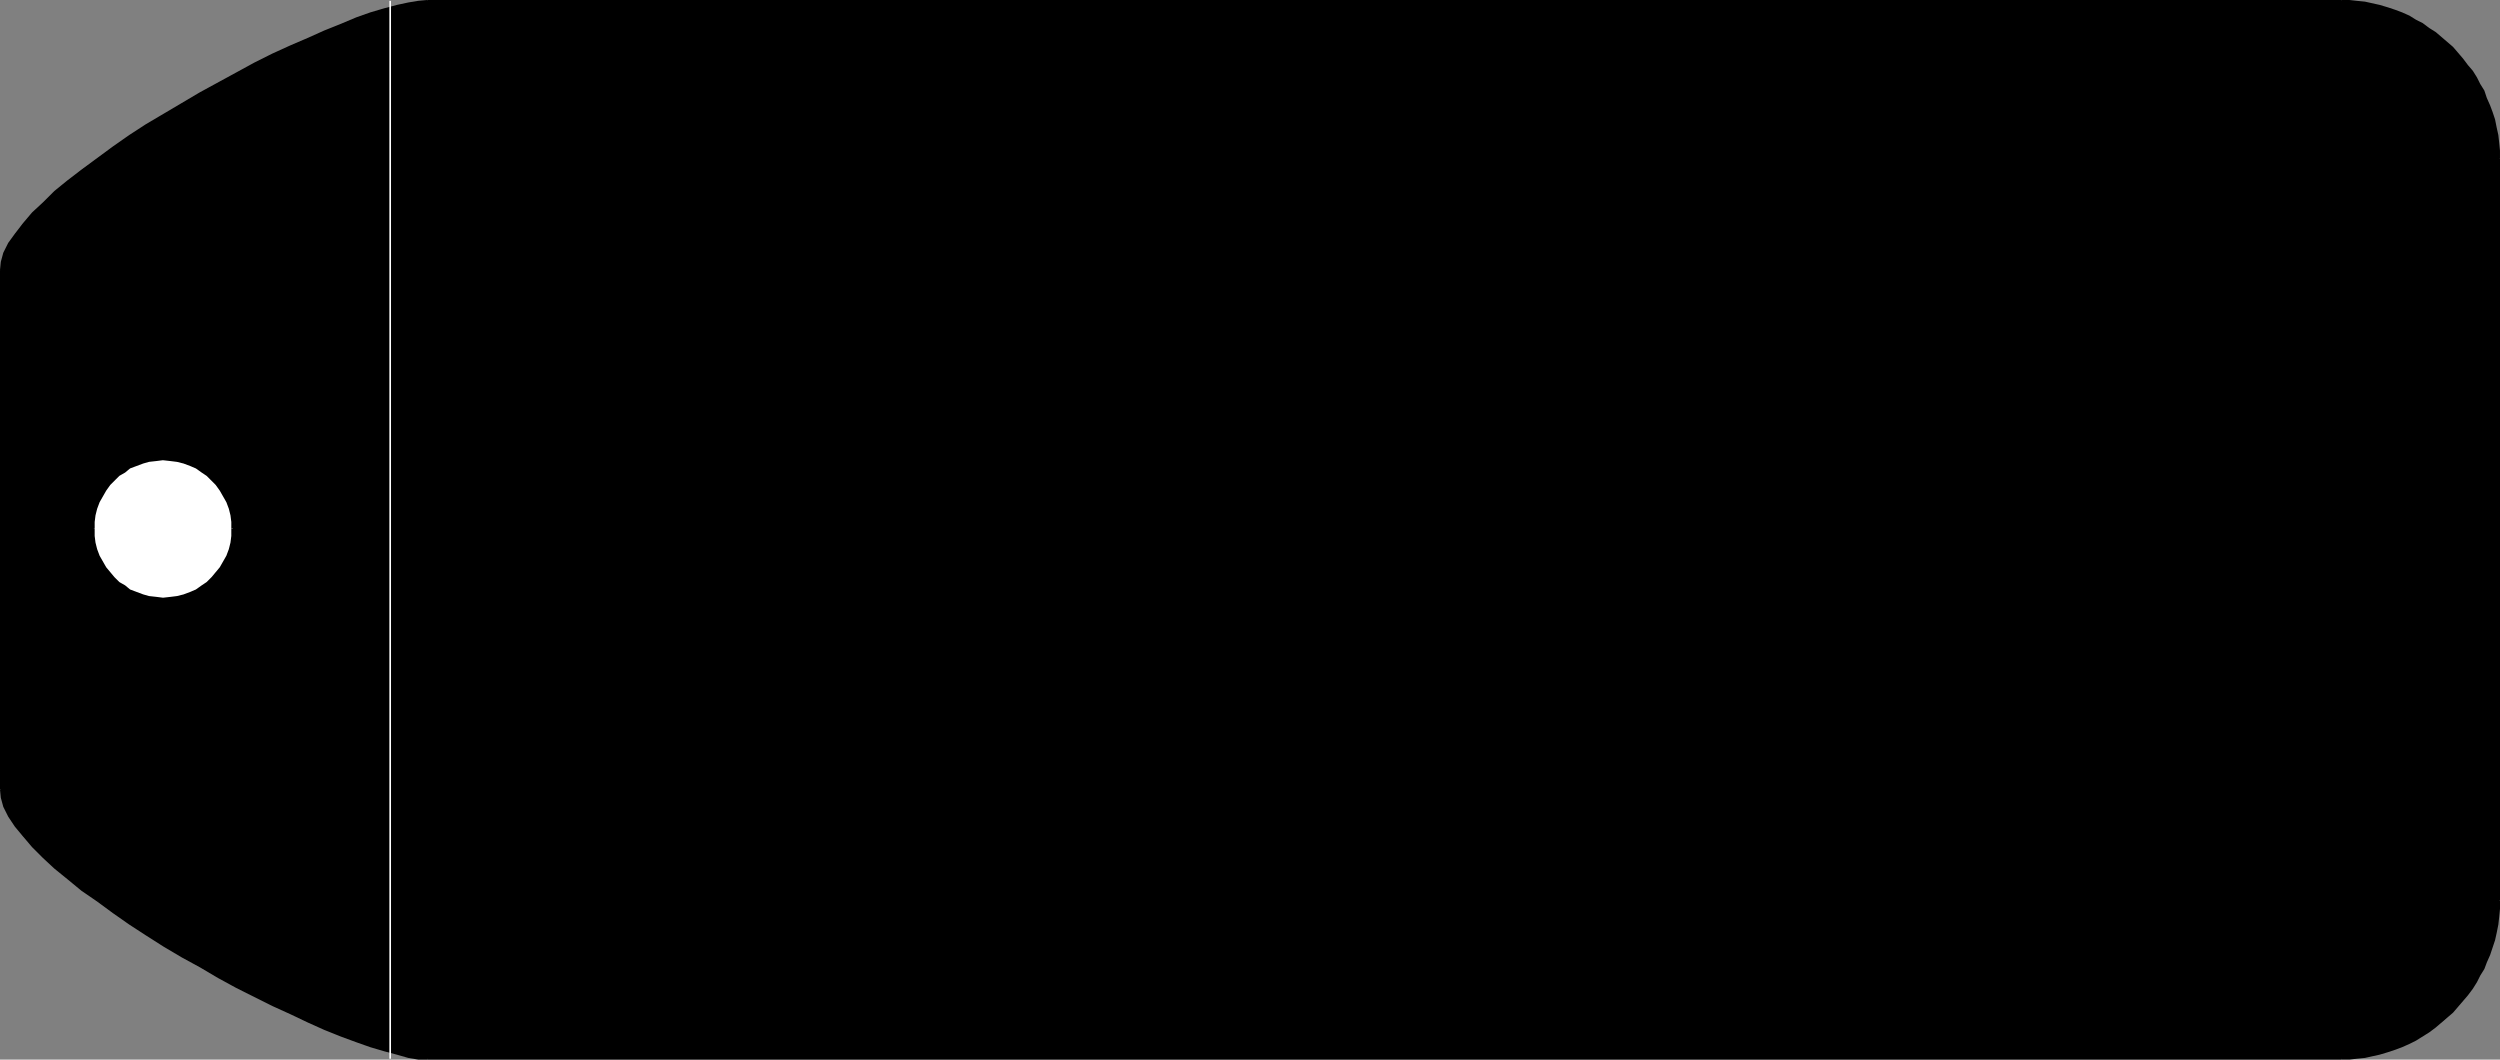 <?xml version="1.0" encoding="UTF-8" standalone="no"?>
<svg
   version="1.0"
   width="129.852mm"
   height="55.035mm"
   id="svg15"
   sodipodi:docname="Tag 07.wmf"
   xmlns:inkscape="http://www.inkscape.org/namespaces/inkscape"
   xmlns:sodipodi="http://sodipodi.sourceforge.net/DTD/sodipodi-0.dtd"
   xmlns="http://www.w3.org/2000/svg"
   xmlns:svg="http://www.w3.org/2000/svg">
  <rect width="100%" height="100%" fill="#808080" stroke="none"/>
  <sodipodi:namedview
     id="namedview15"
     pagecolor="#ffffff"
     bordercolor="#000000"
     borderopacity="0.25"
     inkscape:showpageshadow="2"
     inkscape:pageopacity="0.0"
     inkscape:pagecheckerboard="0"
     inkscape:deskcolor="#d1d1d1"
     inkscape:document-units="mm" />
  <defs
     id="defs1">
    <pattern
       id="WMFhbasepattern"
       patternUnits="userSpaceOnUse"
       width="6"
       height="6"
       x="0"
       y="0" />
  </defs>
  <path
     style="fill:#000000;fill-opacity:1;fill-rule:evenodd;stroke:none"
     d="M 0.162,53.012 V 154.995 l 0.162,1.616 0.485,1.778 0.97,1.778 1.293,1.939 1.454,1.939 1.939,2.101 2.101,2.101 2.262,2.101 2.586,2.101 2.747,2.263 2.909,2.101 3.07,2.263 3.394,2.263 3.232,2.101 3.555,2.101 3.394,2.263 3.555,1.939 3.555,2.101 3.717,1.778 3.555,1.939 3.555,1.778 3.394,1.616 3.394,1.616 3.394,1.455 3.07,1.293 3.07,1.131 2.909,0.97 2.586,0.808 2.586,0.646 2.101,0.485 2.101,0.323 1.616,0.162 h 375.72 1.616 l 1.454,-0.162 1.616,-0.162 1.454,-0.323 1.454,-0.323 1.454,-0.485 1.454,-0.485 1.454,-0.485 1.293,-0.646 1.293,-0.808 1.454,-0.646 1.131,-0.808 1.293,-0.97 1.131,-0.808 1.131,-0.97 1.131,-1.131 0.97,-1.131 0.97,-0.97 0.97,-1.293 0.808,-1.131 0.808,-1.293 0.808,-1.293 0.646,-1.293 0.646,-1.455 0.646,-1.455 0.485,-1.293 0.485,-1.455 0.323,-1.616 0.162,-1.455 0.323,-1.455 v -1.616 l 0.162,-1.616 V 31.193 l -0.162,-1.616 v -1.455 l -0.323,-1.616 -0.162,-1.455 -0.323,-1.455 -0.485,-1.455 -0.485,-1.455 -0.646,-1.455 -0.646,-1.293 -0.646,-1.293 -0.808,-1.293 -0.808,-1.293 -0.808,-1.293 -0.97,-1.131 -0.97,-1.131 -0.97,-1.131 -1.131,-0.97 -1.131,-0.97 -1.131,-0.97 -1.293,-0.808 -1.131,-0.97 -1.454,-0.646 -1.293,-0.808 -1.293,-0.485 -1.454,-0.646 -1.454,-0.485 -1.454,-0.485 -1.454,-0.323 -1.454,-0.323 -1.616,-0.162 -1.454,-0.162 h -1.616 H 83.87 L 82.254,0.323 80.154,0.646 78.053,1.131 75.467,1.778 72.882,2.586 69.973,3.556 66.902,4.849 63.832,6.142 60.438,7.596 57.045,9.051 53.651,10.667 l -3.555,1.778 -3.555,1.939 -3.717,1.939 -3.555,1.939 -3.555,2.101 -3.394,2.101 -3.555,2.101 -3.232,2.263 -3.394,2.101 -3.07,2.263 -2.909,2.101 -2.747,2.263 -2.586,2.101 -2.262,2.101 -2.101,2.101 -1.939,2.101 -1.454,1.939 -1.293,1.939 -0.97,1.778 -0.485,1.778 z"
     id="path1" />
  <path
     style="fill:#000000;fill-opacity:1;fill-rule:evenodd;stroke:none"
     d="m 0.323,154.995 v 0 V 53.012 H 0 v 101.983 0 z"
     id="path2" />
  <path
     style="fill:#000000;fill-opacity:1;fill-rule:evenodd;stroke:none"
     d="m 83.87,207.683 v 0 l -1.616,-0.162 -1.939,-0.323 -2.262,-0.485 -2.424,-0.646 -2.747,-0.808 -2.909,-0.97 -2.909,-1.131 -3.232,-1.455 -3.232,-1.293 -3.555,-1.616 -3.394,-1.616 -3.555,-1.778 -3.555,-1.939 -3.555,-1.778 -3.555,-2.101 -3.555,-2.101 -3.555,-2.101 -3.394,-2.101 -3.394,-2.101 -3.232,-2.263 -3.07,-2.101 -2.909,-2.263 -2.747,-2.263 -2.586,-2.101 -2.262,-2.101 -2.101,-2.101 -1.939,-2.101 -1.454,-1.939 -1.293,-1.939 -0.808,-1.616 -0.646,-1.778 -0.162,-1.616 H 0 l 0.162,1.616 0.485,1.778 0.97,1.939 1.293,1.939 1.616,1.939 1.778,2.101 2.101,2.101 2.262,2.101 2.586,2.101 2.747,2.263 3.07,2.101 3.07,2.263 3.232,2.263 3.232,2.101 3.555,2.263 3.555,2.101 3.555,1.939 3.555,2.101 3.555,1.939 3.555,1.778 3.555,1.778 3.555,1.616 3.394,1.616 3.232,1.455 3.232,1.293 3.07,1.131 2.747,0.97 2.747,0.808 2.424,0.646 2.262,0.646 1.939,0.323 h 1.778 v 0 z"
     id="path3" />
  <path
     style="fill:#000000;fill-opacity:1;fill-rule:evenodd;stroke:none"
     d="m 459.59,207.683 v 0 H 83.87 v 0.323 H 459.59 v 0 z"
     id="path4" />
  <path
     style="fill:#000000;fill-opacity:1;fill-rule:evenodd;stroke:none"
     d="m 490.294,176.814 v 0 1.616 l -0.162,1.455 -0.162,1.616 -0.162,1.455 -0.485,1.455 -0.323,1.455 -0.485,1.455 -0.646,1.455 -0.646,1.293 -0.646,1.293 -0.808,1.293 -0.808,1.293 -0.808,1.131 -0.97,1.293 -0.97,1.131 -0.97,0.97 -1.131,1.131 -1.131,0.97 -1.131,0.97 -1.131,0.808 -1.293,0.808 -1.293,0.646 -1.293,0.808 -1.454,0.646 -1.293,0.485 -1.454,0.485 -1.454,0.485 -1.454,0.323 -1.616,0.323 -1.454,0.162 -1.454,0.162 h -1.616 v 0.323 h 1.616 l 1.454,-0.162 1.616,-0.162 1.454,-0.323 1.454,-0.323 1.616,-0.485 1.454,-0.485 1.293,-0.485 1.454,-0.646 1.293,-0.646 1.293,-0.808 1.293,-0.808 1.293,-0.97 1.131,-0.97 1.131,-0.97 1.131,-0.97 0.97,-1.131 0.97,-1.131 0.97,-1.131 0.97,-1.293 0.808,-1.293 0.646,-1.293 0.808,-1.293 0.485,-1.293 0.646,-1.455 0.485,-1.455 0.485,-1.455 0.323,-1.455 0.323,-1.616 0.162,-1.455 0.162,-1.616 v -1.616 0 z"
     id="path5" />
  <path
     style="fill:#000000;fill-opacity:1;fill-rule:evenodd;stroke:none"
     d="m 490.294,31.193 v 0 145.621 h 0.485 v -145.621 0 z"
     id="path6" />
  <path
     style="fill:#000000;fill-opacity:1;fill-rule:evenodd;stroke:none"
     d="m 459.59,0.485 v 0 h 1.616 1.454 l 1.454,0.323 1.616,0.162 1.454,0.323 1.454,0.485 1.454,0.485 1.293,0.646 1.454,0.646 1.293,0.646 1.293,0.808 1.293,0.808 1.131,0.808 1.131,0.97 1.131,0.97 1.131,0.97 0.97,1.131 0.97,1.131 0.97,1.131 0.808,1.131 0.808,1.293 0.808,1.293 0.646,1.293 0.646,1.455 0.646,1.293 0.485,1.455 0.323,1.455 0.485,1.455 0.162,1.455 0.162,1.616 0.162,1.455 v 1.616 h 0.485 v -1.616 l -0.162,-1.616 -0.162,-1.455 -0.323,-1.455 -0.323,-1.616 -0.485,-1.455 -0.485,-1.293 -0.646,-1.455 -0.485,-1.455 -0.808,-1.293 -0.646,-1.293 -0.808,-1.293 -0.97,-1.131 -0.97,-1.293 -0.97,-1.131 -0.97,-1.131 -1.131,-0.97 -1.131,-0.97 -1.131,-0.97 -1.293,-0.808 -1.293,-0.97 -1.293,-0.646 -1.293,-0.808 -1.454,-0.646 -1.293,-0.485 -1.454,-0.485 -1.616,-0.485 -1.454,-0.323 -1.454,-0.323 -1.616,-0.162 L 461.206,0 h -1.616 v 0 z"
     id="path7" />
  <path
     style="fill:#000000;fill-opacity:1;fill-rule:evenodd;stroke:none"
     d="m 83.87,0.485 v 0 H 459.59 V 0 H 83.87 v 0 z"
     id="path8" />
  <path
     style="fill:#000000;fill-opacity:1;fill-rule:evenodd;stroke:none"
     d="m 0.323,53.012 v 0 l 0.162,-1.616 0.646,-1.616 0.808,-1.778 1.293,-1.939 1.454,-1.939 1.939,-2.101 2.101,-2.101 2.262,-2.101 2.586,-2.101 2.747,-2.263 2.909,-2.101 3.07,-2.263 3.232,-2.101 3.394,-2.263 3.394,-2.101 3.555,-2.101 3.555,-2.101 3.555,-1.939 3.555,-1.939 3.555,-1.939 3.555,-1.778 3.394,-1.616 3.555,-1.455 3.232,-1.455 3.232,-1.293 2.909,-1.131 2.909,-1.131 2.747,-0.808 2.424,-0.646 2.262,-0.485 1.939,-0.323 h 1.616 V 0 L 82.093,0.162 80.154,0.485 77.891,0.97 75.467,1.616 72.72,2.424 69.973,3.394 66.902,4.687 63.67,5.98 60.438,7.435 57.045,8.889 53.49,10.505 l -3.555,1.778 -3.555,1.939 -3.555,1.939 -3.555,1.939 -3.555,2.101 -3.555,2.101 -3.555,2.101 -3.232,2.101 -3.232,2.263 -3.07,2.263 -3.07,2.263 -2.747,2.101 -2.586,2.101 L 8.403,39.759 6.302,41.698 4.525,43.799 2.909,45.9 1.616,47.678 0.646,49.618 0.162,51.396 0,53.012 v 0 z"
     id="path9" />
  <path
     style="fill:#ffffff;fill-opacity:1;fill-rule:evenodd;stroke:none"
     d="m 18.422,103.761 v -1.293 l 0.162,-1.455 0.323,-1.293 0.485,-1.131 0.646,-1.293 0.646,-1.131 0.808,-0.97 0.808,-0.97 0.97,-0.97 1.131,-0.808 1.131,-0.646 1.131,-0.485 1.293,-0.485 1.293,-0.323 1.293,-0.323 h 1.454 1.454 l 1.293,0.323 1.293,0.323 1.293,0.485 1.131,0.485 1.131,0.646 1.131,0.808 0.97,0.97 0.808,0.97 0.808,0.97 0.646,1.131 0.646,1.293 0.485,1.131 0.323,1.293 0.162,1.455 0.162,1.293 -0.162,1.455 -0.162,1.293 -0.323,1.293 -0.485,1.293 -0.646,1.293 -0.646,1.131 -0.808,0.97 -0.808,0.97 -0.97,0.97 -1.131,0.808 -1.131,0.646 -1.131,0.485 -1.293,0.485 -1.293,0.323 -1.293,0.162 -1.454,0.162 -1.454,-0.162 -1.293,-0.162 -1.293,-0.323 -1.293,-0.485 -1.131,-0.485 -1.131,-0.646 -1.131,-0.808 -0.97,-0.97 -0.808,-0.97 -0.808,-0.97 -0.646,-1.131 -0.646,-1.293 -0.485,-1.293 -0.323,-1.293 -0.162,-1.293 z"
     id="path10" />
  <path
     style="fill:#000000;fill-opacity:1;fill-rule:evenodd;stroke:none"
     d="m 31.997,90.023 v 0 h -1.454 l -1.293,0.323 -1.293,0.323 -1.293,0.323 -1.293,0.646 -1.131,0.646 -0.97,0.808 -1.131,0.97 -0.808,0.97 -0.808,1.131 -0.646,1.131 -0.646,1.131 -0.485,1.293 -0.323,1.293 -0.162,1.455 -0.162,1.293 h 0.485 v -1.293 l 0.162,-1.293 0.323,-1.293 0.485,-1.293 0.646,-1.131 0.646,-1.131 0.808,-1.131 0.808,-0.808 0.97,-0.97 1.131,-0.646 0.97,-0.808 1.293,-0.485 1.293,-0.485 1.131,-0.323 1.454,-0.162 1.293,-0.162 v 0 z"
     id="path11" />
  <path
     style="fill:#000000;fill-opacity:1;fill-rule:evenodd;stroke:none"
     d="m 45.894,103.761 v 0 l -0.162,-1.293 -0.162,-1.455 -0.323,-1.293 -0.485,-1.293 -0.646,-1.131 -0.646,-1.131 -0.808,-1.131 -0.808,-0.97 -1.131,-0.97 -0.97,-0.808 -1.131,-0.646 -1.293,-0.646 -1.131,-0.323 -1.293,-0.323 -1.454,-0.323 h -1.454 v 0.323 l 1.454,0.162 1.293,0.162 1.293,0.323 1.293,0.485 1.131,0.485 1.131,0.808 0.97,0.646 0.97,0.97 0.808,0.808 0.808,1.131 0.646,1.131 0.646,1.131 0.485,1.293 0.323,1.293 0.162,1.293 v 1.293 0 z"
     id="path12" />
  <path
     style="fill:#000000;fill-opacity:1;fill-rule:evenodd;stroke:none"
     d="m 31.997,117.66 v 0 h 1.454 l 1.454,-0.323 1.293,-0.323 1.131,-0.485 1.293,-0.485 1.131,-0.646 0.97,-0.808 1.131,-0.97 0.808,-0.97 0.808,-1.131 0.646,-1.131 0.646,-1.131 0.485,-1.293 0.323,-1.293 0.162,-1.455 0.162,-1.455 h -0.485 v 1.455 l -0.162,1.293 -0.323,1.293 -0.485,1.293 -0.646,1.131 -0.646,1.131 -0.808,0.97 -0.808,0.97 -0.97,0.97 -0.97,0.646 -1.131,0.808 -1.131,0.485 -1.293,0.485 -1.293,0.323 -1.293,0.162 -1.454,0.162 v 0 z"
     id="path13" />
  <path
     style="fill:#000000;fill-opacity:1;fill-rule:evenodd;stroke:none"
     d="m 18.099,103.761 v 0 l 0.162,1.455 0.162,1.455 0.323,1.293 0.485,1.293 0.646,1.131 0.646,1.131 0.808,1.131 0.808,0.97 1.131,0.97 0.97,0.808 1.131,0.646 1.293,0.485 1.293,0.485 1.293,0.323 1.293,0.323 h 1.454 v -0.323 l -1.293,-0.162 -1.454,-0.162 -1.131,-0.323 -1.293,-0.485 -1.293,-0.485 -0.97,-0.808 -1.131,-0.646 -0.97,-0.97 -0.808,-0.97 -0.808,-0.97 -0.646,-1.131 -0.646,-1.131 -0.485,-1.293 -0.323,-1.293 -0.162,-1.293 v -1.455 0 z"
     id="path14" />
  <path
     style="fill:#ffffff;fill-opacity:1;fill-rule:evenodd;stroke:none"
     d="m 76.598,207.845 h 0.162 V 0.162 h -0.323 V 207.845 Z"
     id="path15" />
</svg>
